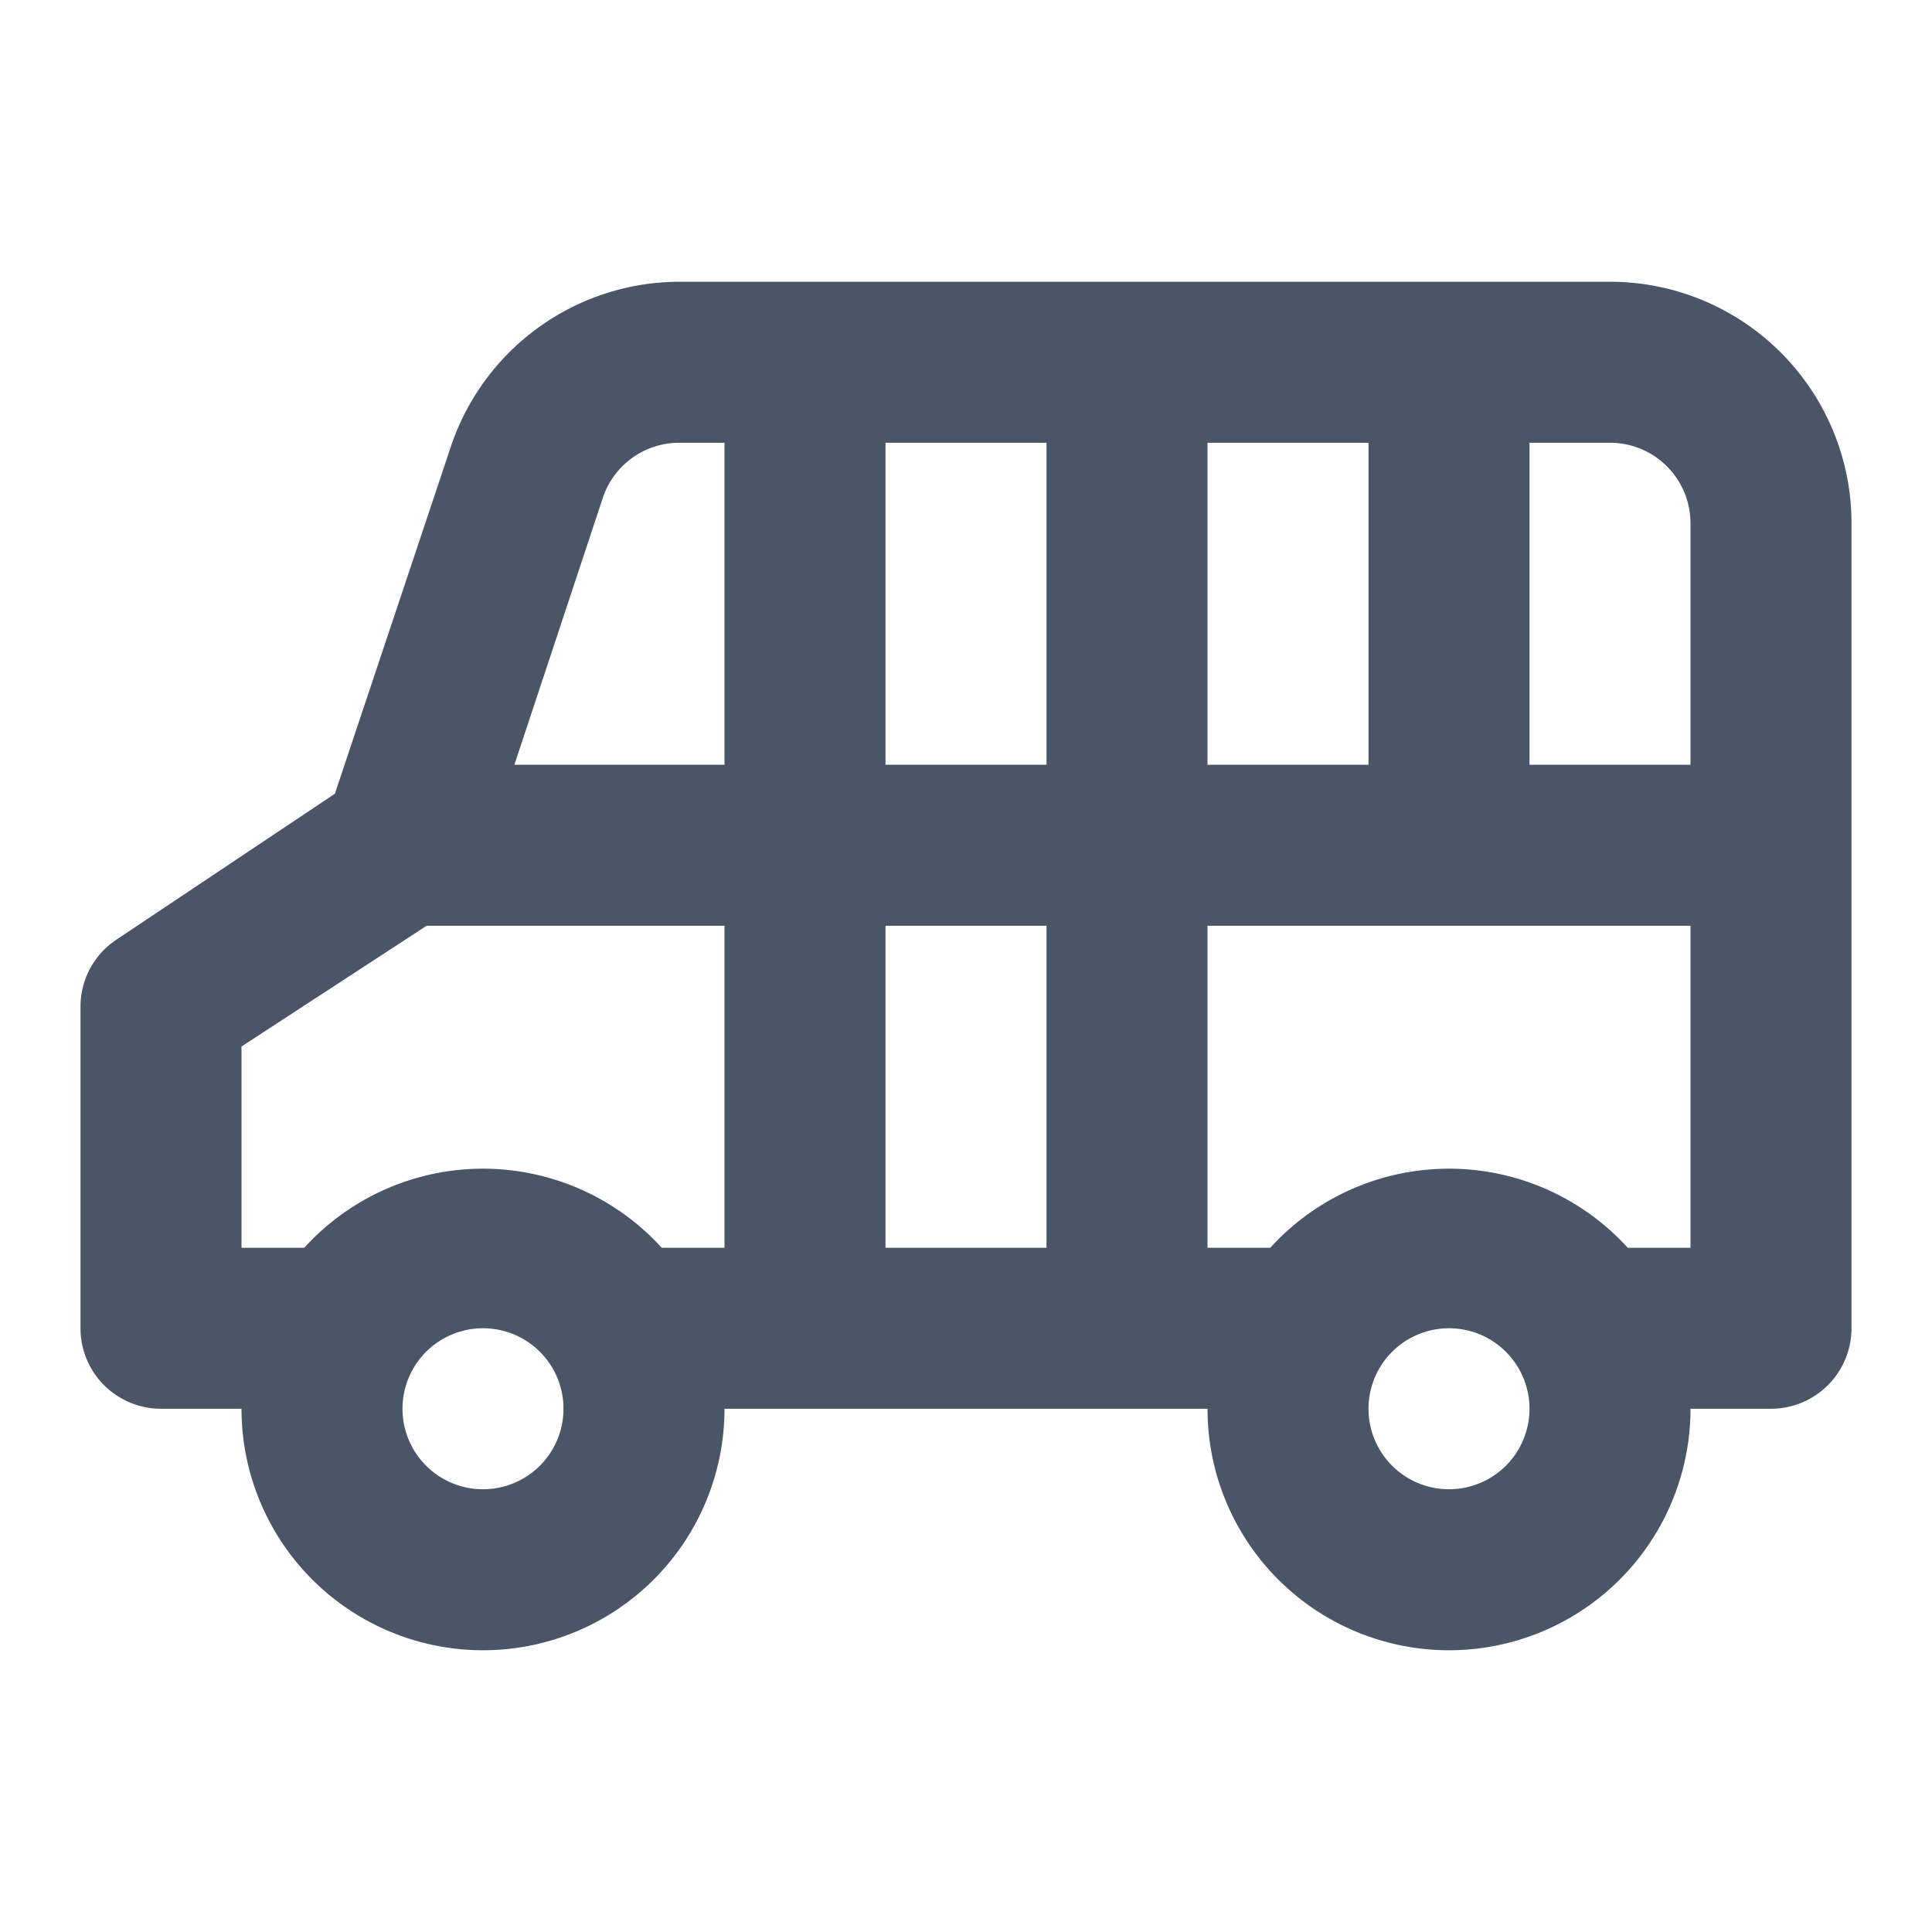 <svg xmlns="http://www.w3.org/2000/svg" viewBox="0 0 24 24" width="24" height="24"><g class="nc-icon-wrapper" fill="#4a5568"><path d="M1 12.5v4a1 1 0 0 0 1 1h1a3 3 0 0 0 6 0h6a3 3 0 0 0 6 0h1a1 1 0 0 0 1-1v-10a3 3 0 0 0-3-3H8.44A3 3 0 0 0 5.6 5.55L4.16 9.86l-2.71 1.81a1 1 0 0 0-.45.83zm20-3h-2v-4h1a1 1 0 0 1 1 1zm-4 8a1 1 0 1 1 1 1 1 1 0 0 1-1-1zm-2-6h6v4h-.78a3 3 0 0 0-4.44 0H15zm0-6h2v4h-2zm-4 6h2v4h-2zm0-6h2v4h-2zm-2 4H6.39l1.1-3.32a1 1 0 0 1 .95-.68H9zm-4 8a1 1 0 1 1 1 1 1 1 0 0 1-1-1zM3 13l2.3-1.5H9v4h-.78a3 3 0 0 0-4.44 0H3z"/></g></svg>
